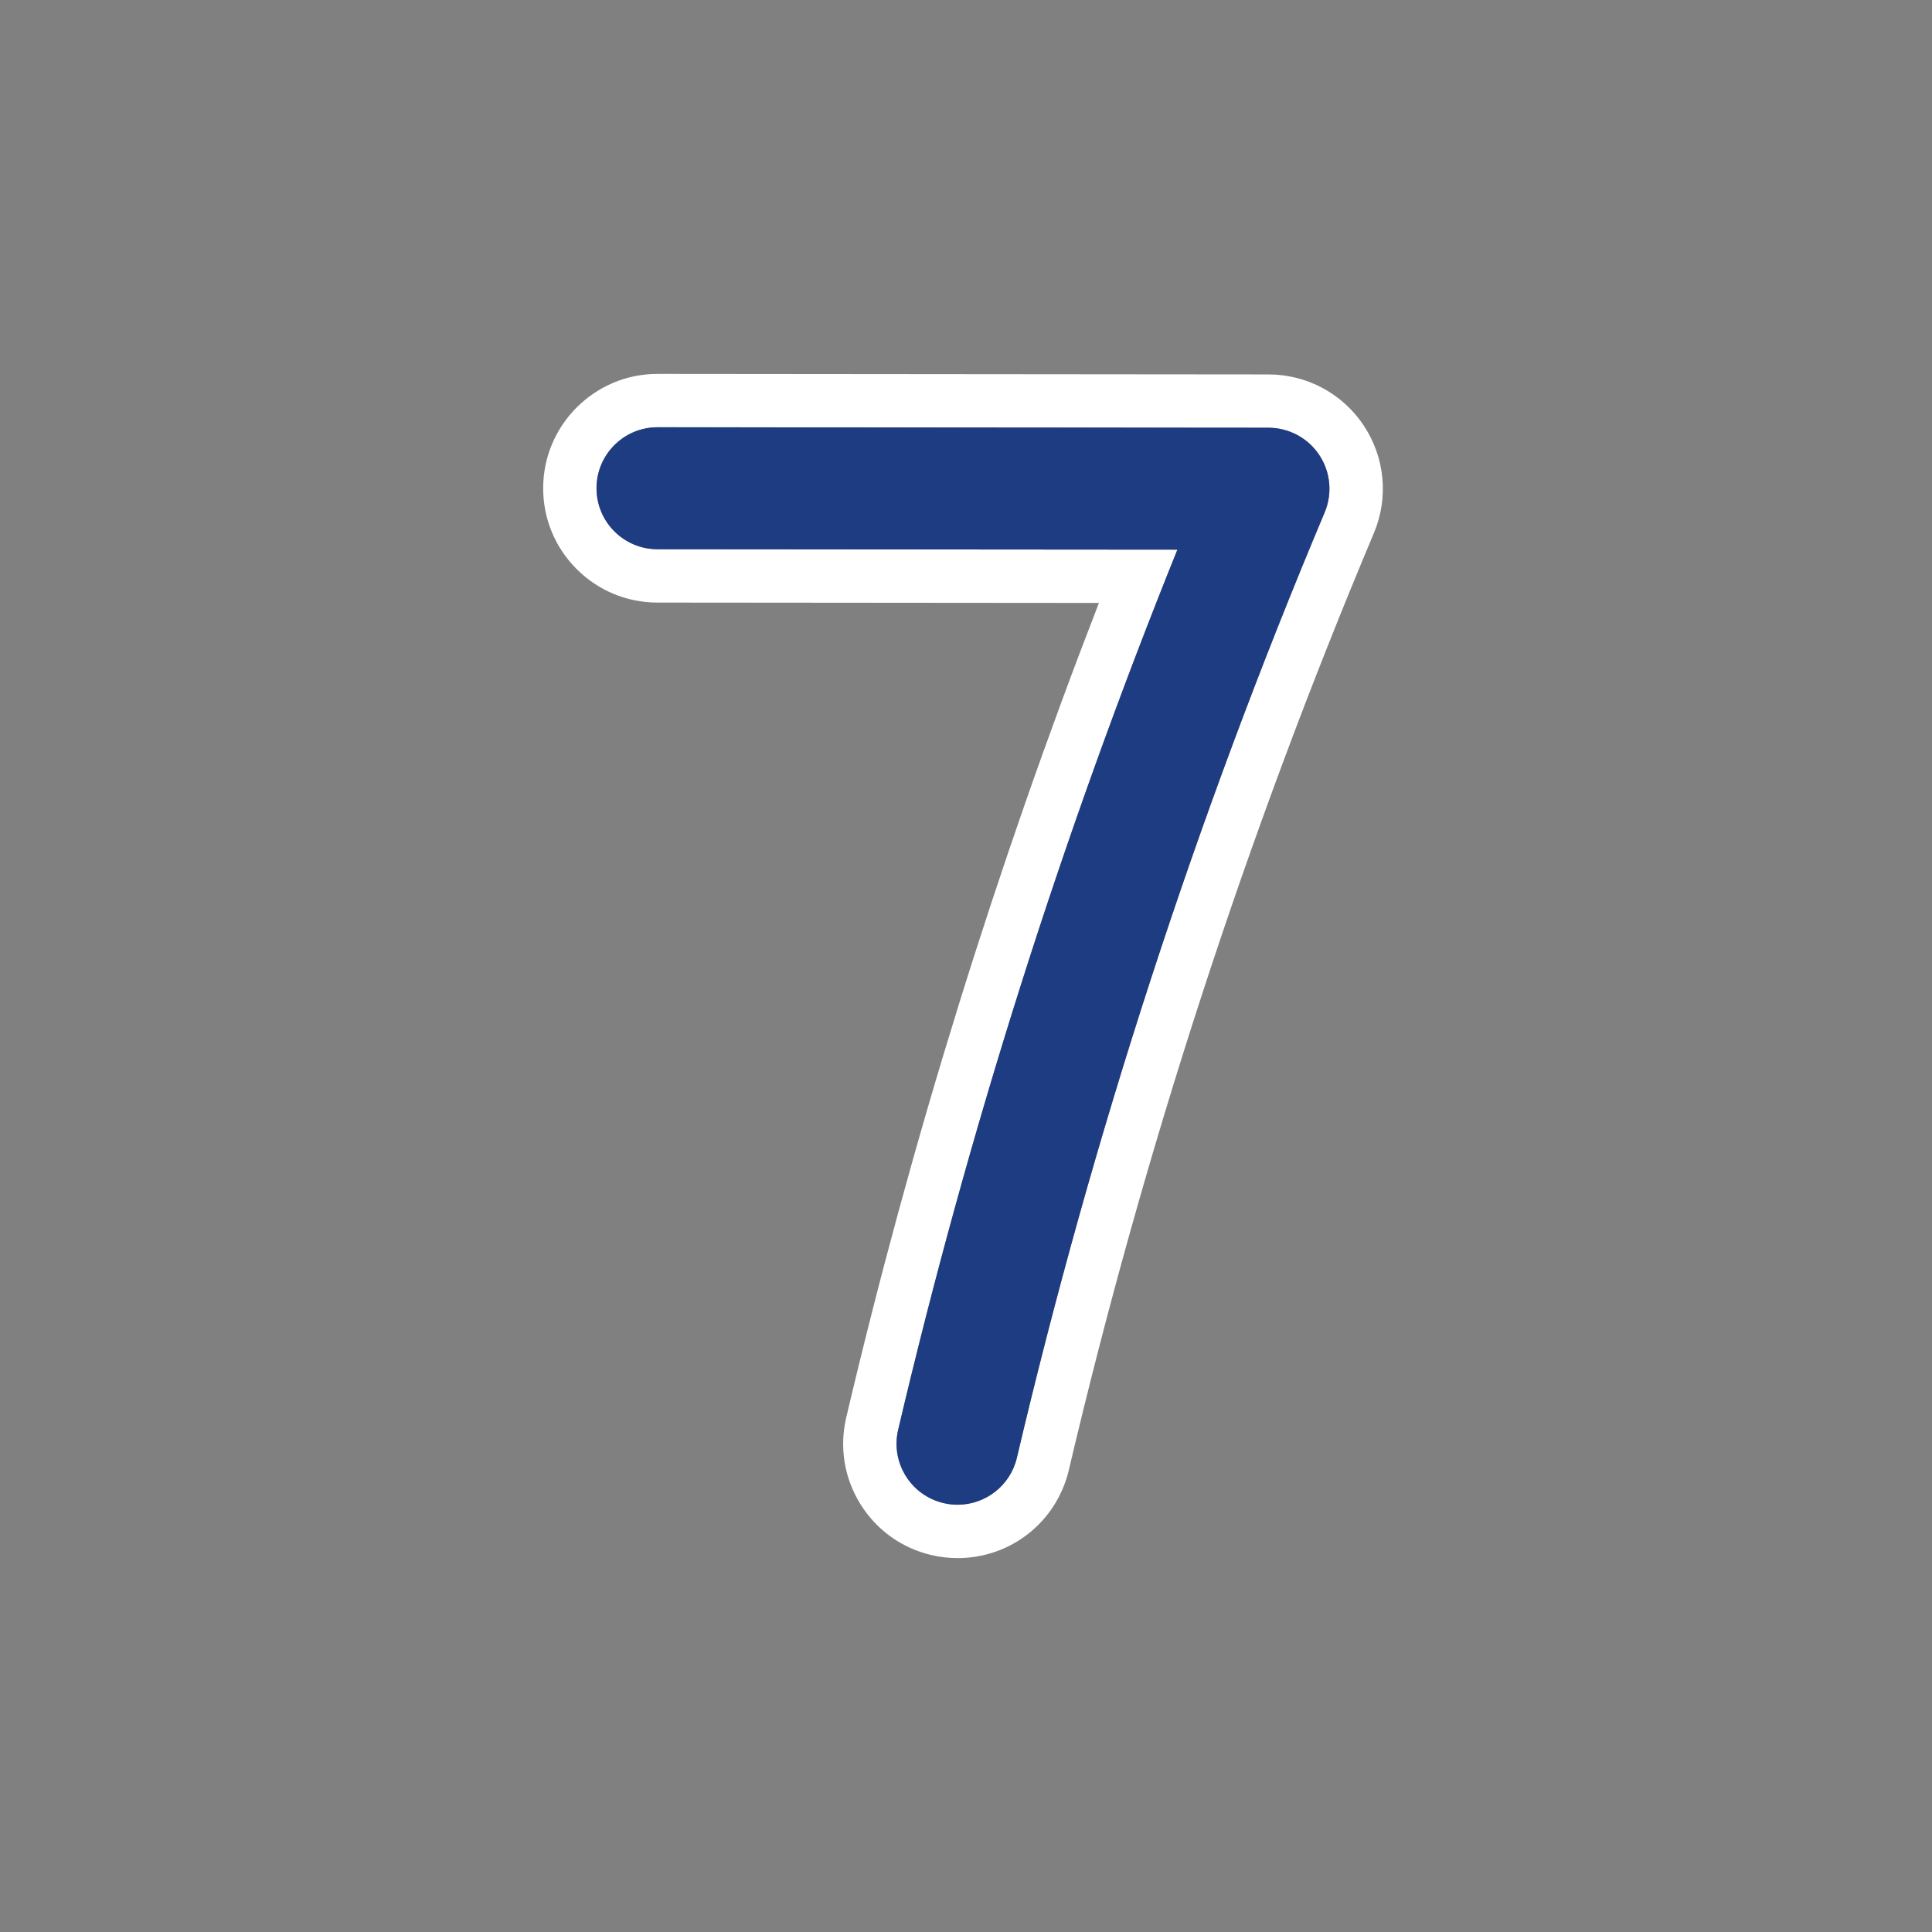 <?xml version="1.0" encoding="UTF-8"?> <svg xmlns="http://www.w3.org/2000/svg" xmlns:xlink="http://www.w3.org/1999/xlink" width="1080" zoomAndPan="magnify" viewBox="0 0 810 810" height="1080" preserveAspectRatio="xMidYMid meet" version="1.0"><rect x="0" y="0" width="810" height="810" fill="#808080" stroke="none"/><defs><clipPath id="f2fa1b1cb6"><path d="M 227.617 156.754 L 580 156.754 L 580 653.254 L 227.617 653.254 Z M 227.617 156.754 " clip-rule="nonzero"></path></clipPath></defs><g clip-path="url(#f2fa1b1cb6)"><path fill="#ffffff" d="M 275.691 179.121 L 531.836 179.332 C 540.398 179.34 548.395 183.629 553.117 190.766 C 557.852 197.906 558.699 206.938 555.375 214.828 C 501.516 342.711 458.105 476.055 426.34 611.141 C 423.57 622.918 413.066 630.863 401.477 630.863 C 399.543 630.863 397.566 630.645 395.602 630.172 C 381.855 626.945 373.328 613.18 376.566 599.434 C 406.062 474.004 445.387 350.059 493.633 230.441 L 275.648 230.266 C 261.527 230.254 250.082 218.801 250.094 204.68 C 250.105 190.566 261.551 179.133 275.66 179.133 C 275.672 179.121 275.68 179.121 275.691 179.121 M 275.703 156.754 C 275.691 156.754 275.691 156.754 275.68 156.754 L 275.66 156.754 C 249.258 156.754 227.746 178.242 227.727 204.656 C 227.715 217.461 232.691 229.504 241.742 238.566 C 250.793 247.625 262.824 252.625 275.629 252.633 L 460.73 252.789 C 417.582 363.898 381.992 478.637 354.785 594.32 C 351.859 606.793 353.949 619.648 360.691 630.539 C 367.434 641.43 378.008 649.039 390.48 651.969 C 394.074 652.812 397.785 653.242 401.477 653.242 C 423.824 653.242 443.004 638.035 448.125 616.273 C 479.605 482.398 522.629 350.258 576 223.523 C 582.25 208.691 580.66 191.832 571.766 178.422 C 562.871 165.012 547.953 156.996 531.859 156.984 Z M 275.703 156.754 " fill-opacity="1" fill-rule="nonzero"></path></g><path fill="#1e3c82" d="M 401.477 630.863 C 399.543 630.863 397.566 630.645 395.602 630.172 C 381.855 626.945 373.328 613.18 376.566 599.434 C 406.062 474.004 445.387 350.059 493.633 230.441 L 275.648 230.266 C 261.527 230.254 250.082 218.801 250.094 204.68 C 250.105 190.566 261.551 179.133 275.66 179.133 C 275.672 179.133 275.672 179.133 275.68 179.133 L 531.828 179.34 C 540.387 179.352 548.383 183.637 553.109 190.777 C 557.844 197.914 558.691 206.945 555.367 214.836 C 501.504 342.723 458.098 476.062 426.332 611.152 C 423.57 622.918 413.066 630.863 401.477 630.863 Z M 401.477 630.863 " fill-opacity="1" fill-rule="nonzero"></path></svg> 